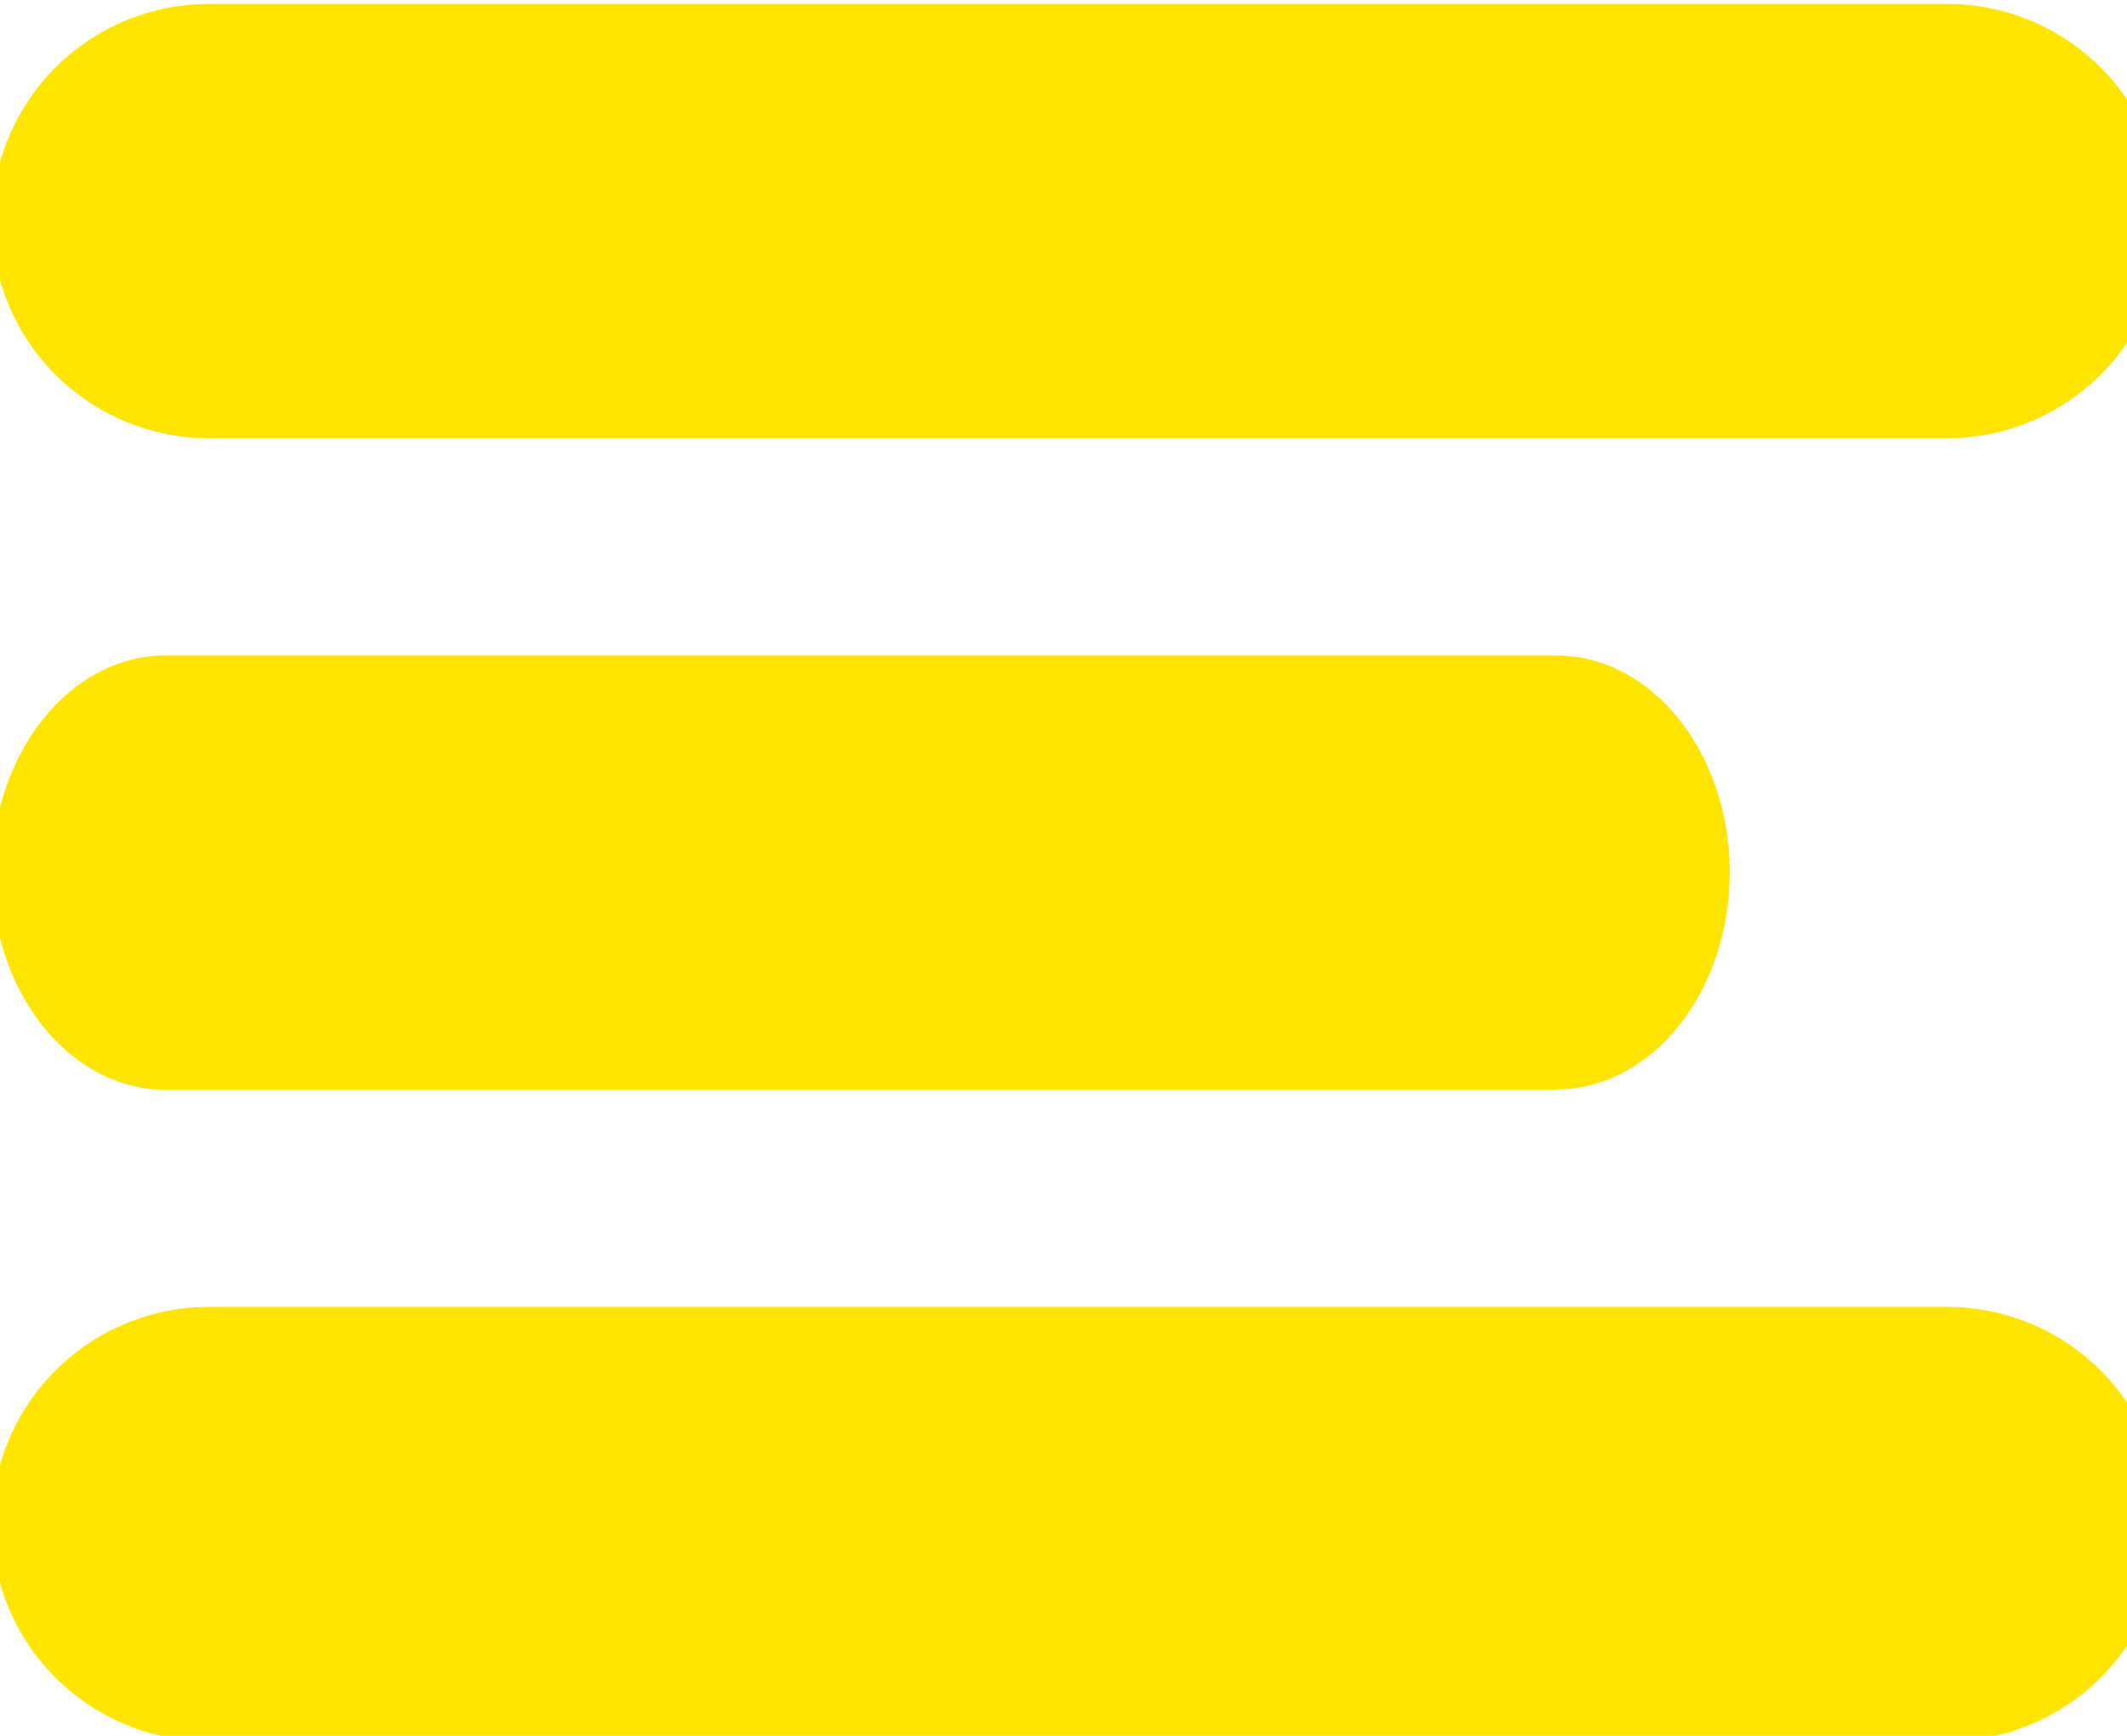 <svg xmlns="http://www.w3.org/2000/svg" xmlns:xlink="http://www.w3.org/1999/xlink" width="49" height="40" viewBox="0 0 49 40">
  <defs>
    <clipPath id="clip-path">
      <rect id="Rectangle_5" data-name="Rectangle 5" width="49" height="40" transform="translate(0.499 -0.091)" fill="#ffe400"/>
    </clipPath>
  </defs>
  <g id="Group_10" data-name="Group 10" transform="translate(-0.499 0.091)">
    <g id="Group_9" data-name="Group 9" transform="translate(0)" clip-path="url(#clip-path)">
      <path id="Path_19" data-name="Path 19" d="M36.031,16.008H4c-2.212,0-4-2.242-4-5S1.792,6,4,6H36.031c2.212,0,4,2.242,4,5s-1.792,5-4,5" transform="translate(0.316 9.013)" fill="#ffe400"/>
      <path id="Path_20" data-name="Path 20" d="M45.038,22.008H5A5,5,0,1,1,5,12H45.038a5,5,0,1,1,0,10.008" transform="translate(0.316 18.025)" fill="#ffe400"/>
      <path id="Path_21" data-name="Path 21" d="M45.038,10.008H5A5,5,0,0,1,5,0H45.038a5,5,0,1,1,0,10.008" transform="translate(0.316)" fill="#ffe400"/>
    </g>
  </g>
</svg>
